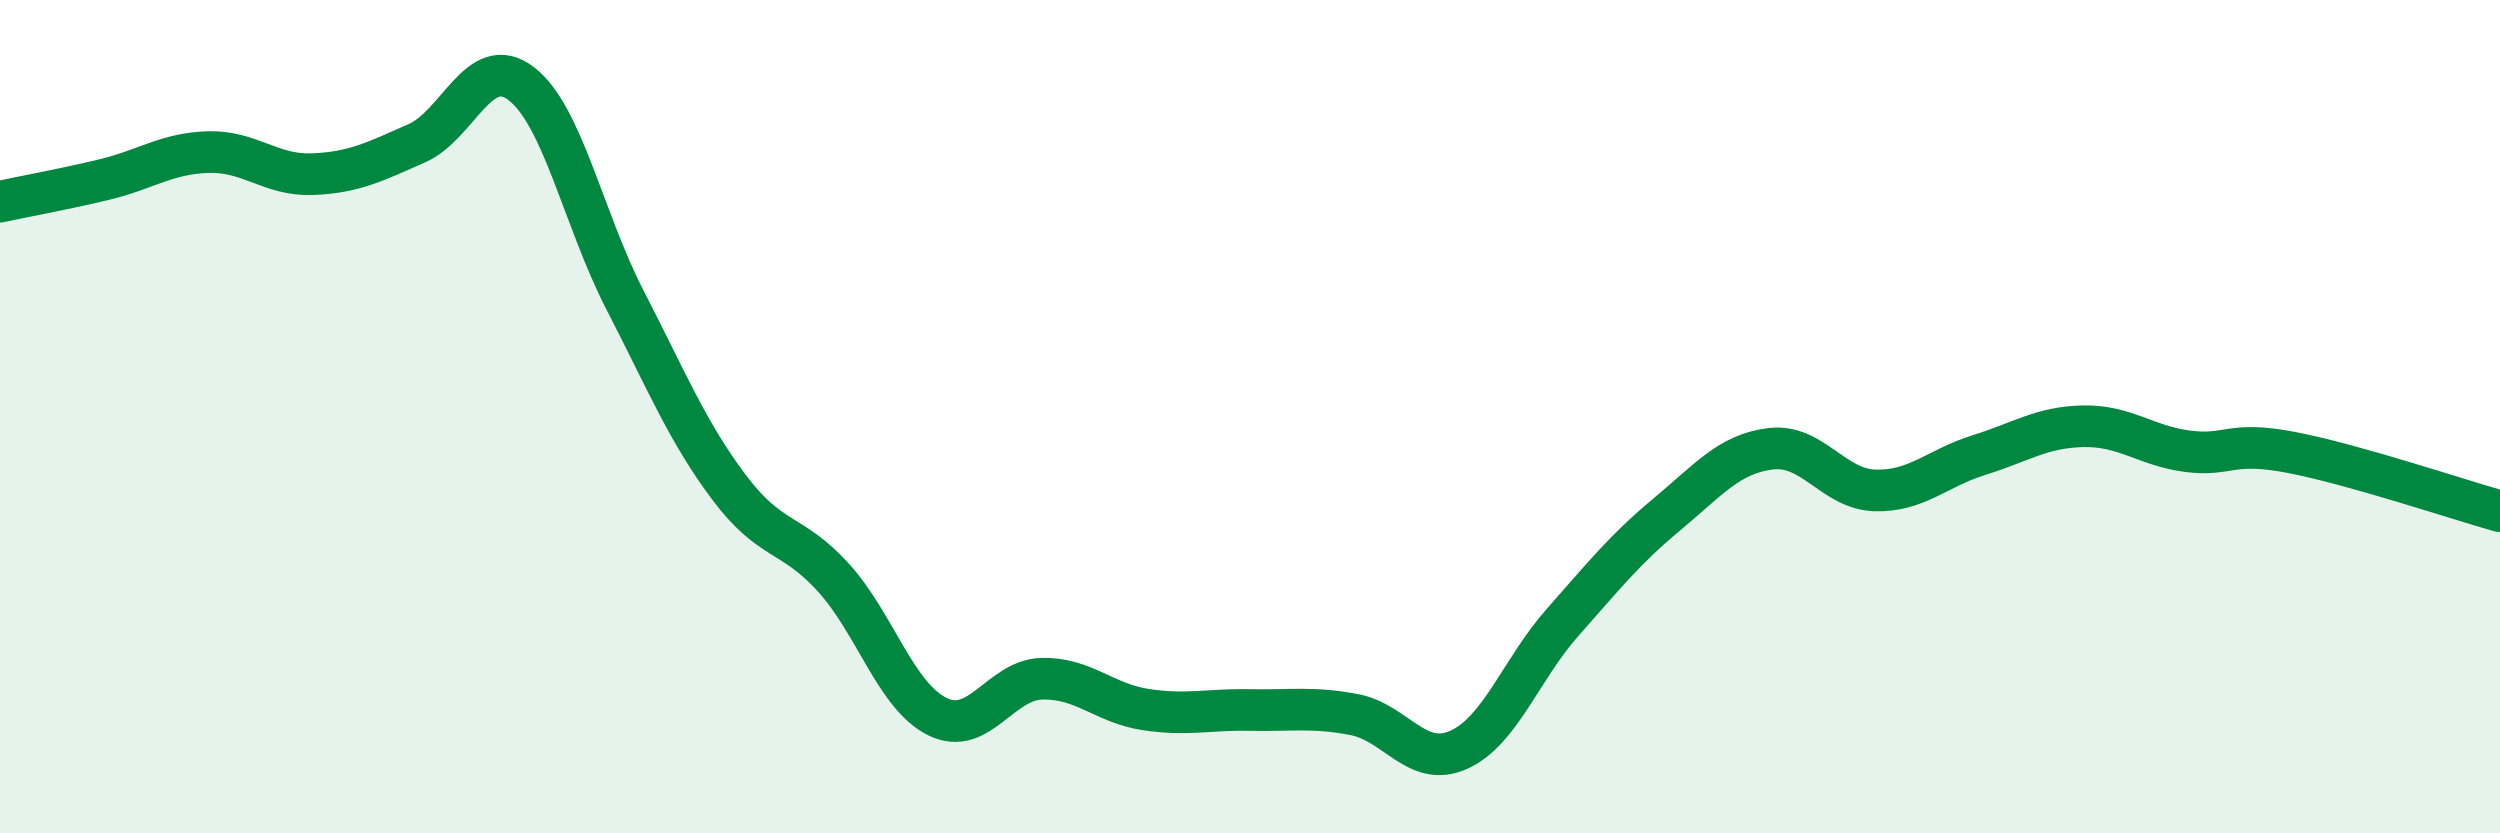 
    <svg width="60" height="20" viewBox="0 0 60 20" xmlns="http://www.w3.org/2000/svg">
      <path
        d="M 0,4.84 C 0.5,4.73 1.5,4.55 2.5,4.31 C 3.5,4.07 4,3.68 5,3.65 C 6,3.62 6.5,4.22 7.5,4.18 C 8.5,4.14 9,3.88 10,3.44 C 11,3 11.5,1.25 12.5,2 C 13.5,2.75 14,5.26 15,7.2 C 16,9.14 16.5,10.37 17.5,11.7 C 18.5,13.03 19,12.76 20,13.86 C 21,14.96 21.5,16.71 22.5,17.2 C 23.5,17.69 24,16.32 25,16.29 C 26,16.26 26.5,16.88 27.5,17.03 C 28.5,17.18 29,17.02 30,17.04 C 31,17.06 31.5,16.96 32.5,17.15 C 33.5,17.34 34,18.44 35,18 C 36,17.56 36.5,16.07 37.5,14.94 C 38.5,13.81 39,13.18 40,12.35 C 41,11.52 41.5,10.89 42.5,10.77 C 43.5,10.65 44,11.74 45,11.77 C 46,11.8 46.5,11.23 47.5,10.92 C 48.5,10.61 49,10.25 50,10.23 C 51,10.21 51.5,10.7 52.5,10.83 C 53.5,10.96 53.5,10.57 55,10.86 C 56.5,11.15 59,11.99 60,12.27L60 20L0 20Z"
        fill="#008740"
        opacity="0.1"
        stroke-linecap="round"
        stroke-linejoin="round"
      />
      <path
        d="M 0,4.84 C 0.5,4.73 1.5,4.55 2.5,4.31 C 3.5,4.07 4,3.68 5,3.65 C 6,3.62 6.5,4.22 7.5,4.18 C 8.5,4.14 9,3.88 10,3.44 C 11,3 11.5,1.25 12.5,2 C 13.5,2.75 14,5.26 15,7.2 C 16,9.14 16.5,10.37 17.5,11.7 C 18.5,13.03 19,12.76 20,13.86 C 21,14.96 21.5,16.71 22.5,17.2 C 23.5,17.69 24,16.32 25,16.29 C 26,16.26 26.5,16.88 27.5,17.03 C 28.5,17.18 29,17.02 30,17.04 C 31,17.06 31.5,16.96 32.5,17.15 C 33.5,17.34 34,18.44 35,18 C 36,17.56 36.5,16.07 37.5,14.94 C 38.5,13.81 39,13.18 40,12.35 C 41,11.52 41.5,10.89 42.5,10.77 C 43.5,10.65 44,11.74 45,11.77 C 46,11.8 46.5,11.23 47.5,10.92 C 48.5,10.61 49,10.25 50,10.23 C 51,10.21 51.5,10.7 52.5,10.83 C 53.5,10.96 53.5,10.57 55,10.86 C 56.5,11.15 59,11.99 60,12.27"
        stroke="#008740"
        stroke-width="1"
        fill="none"
        stroke-linecap="round"
        stroke-linejoin="round"
      />
    </svg>
  